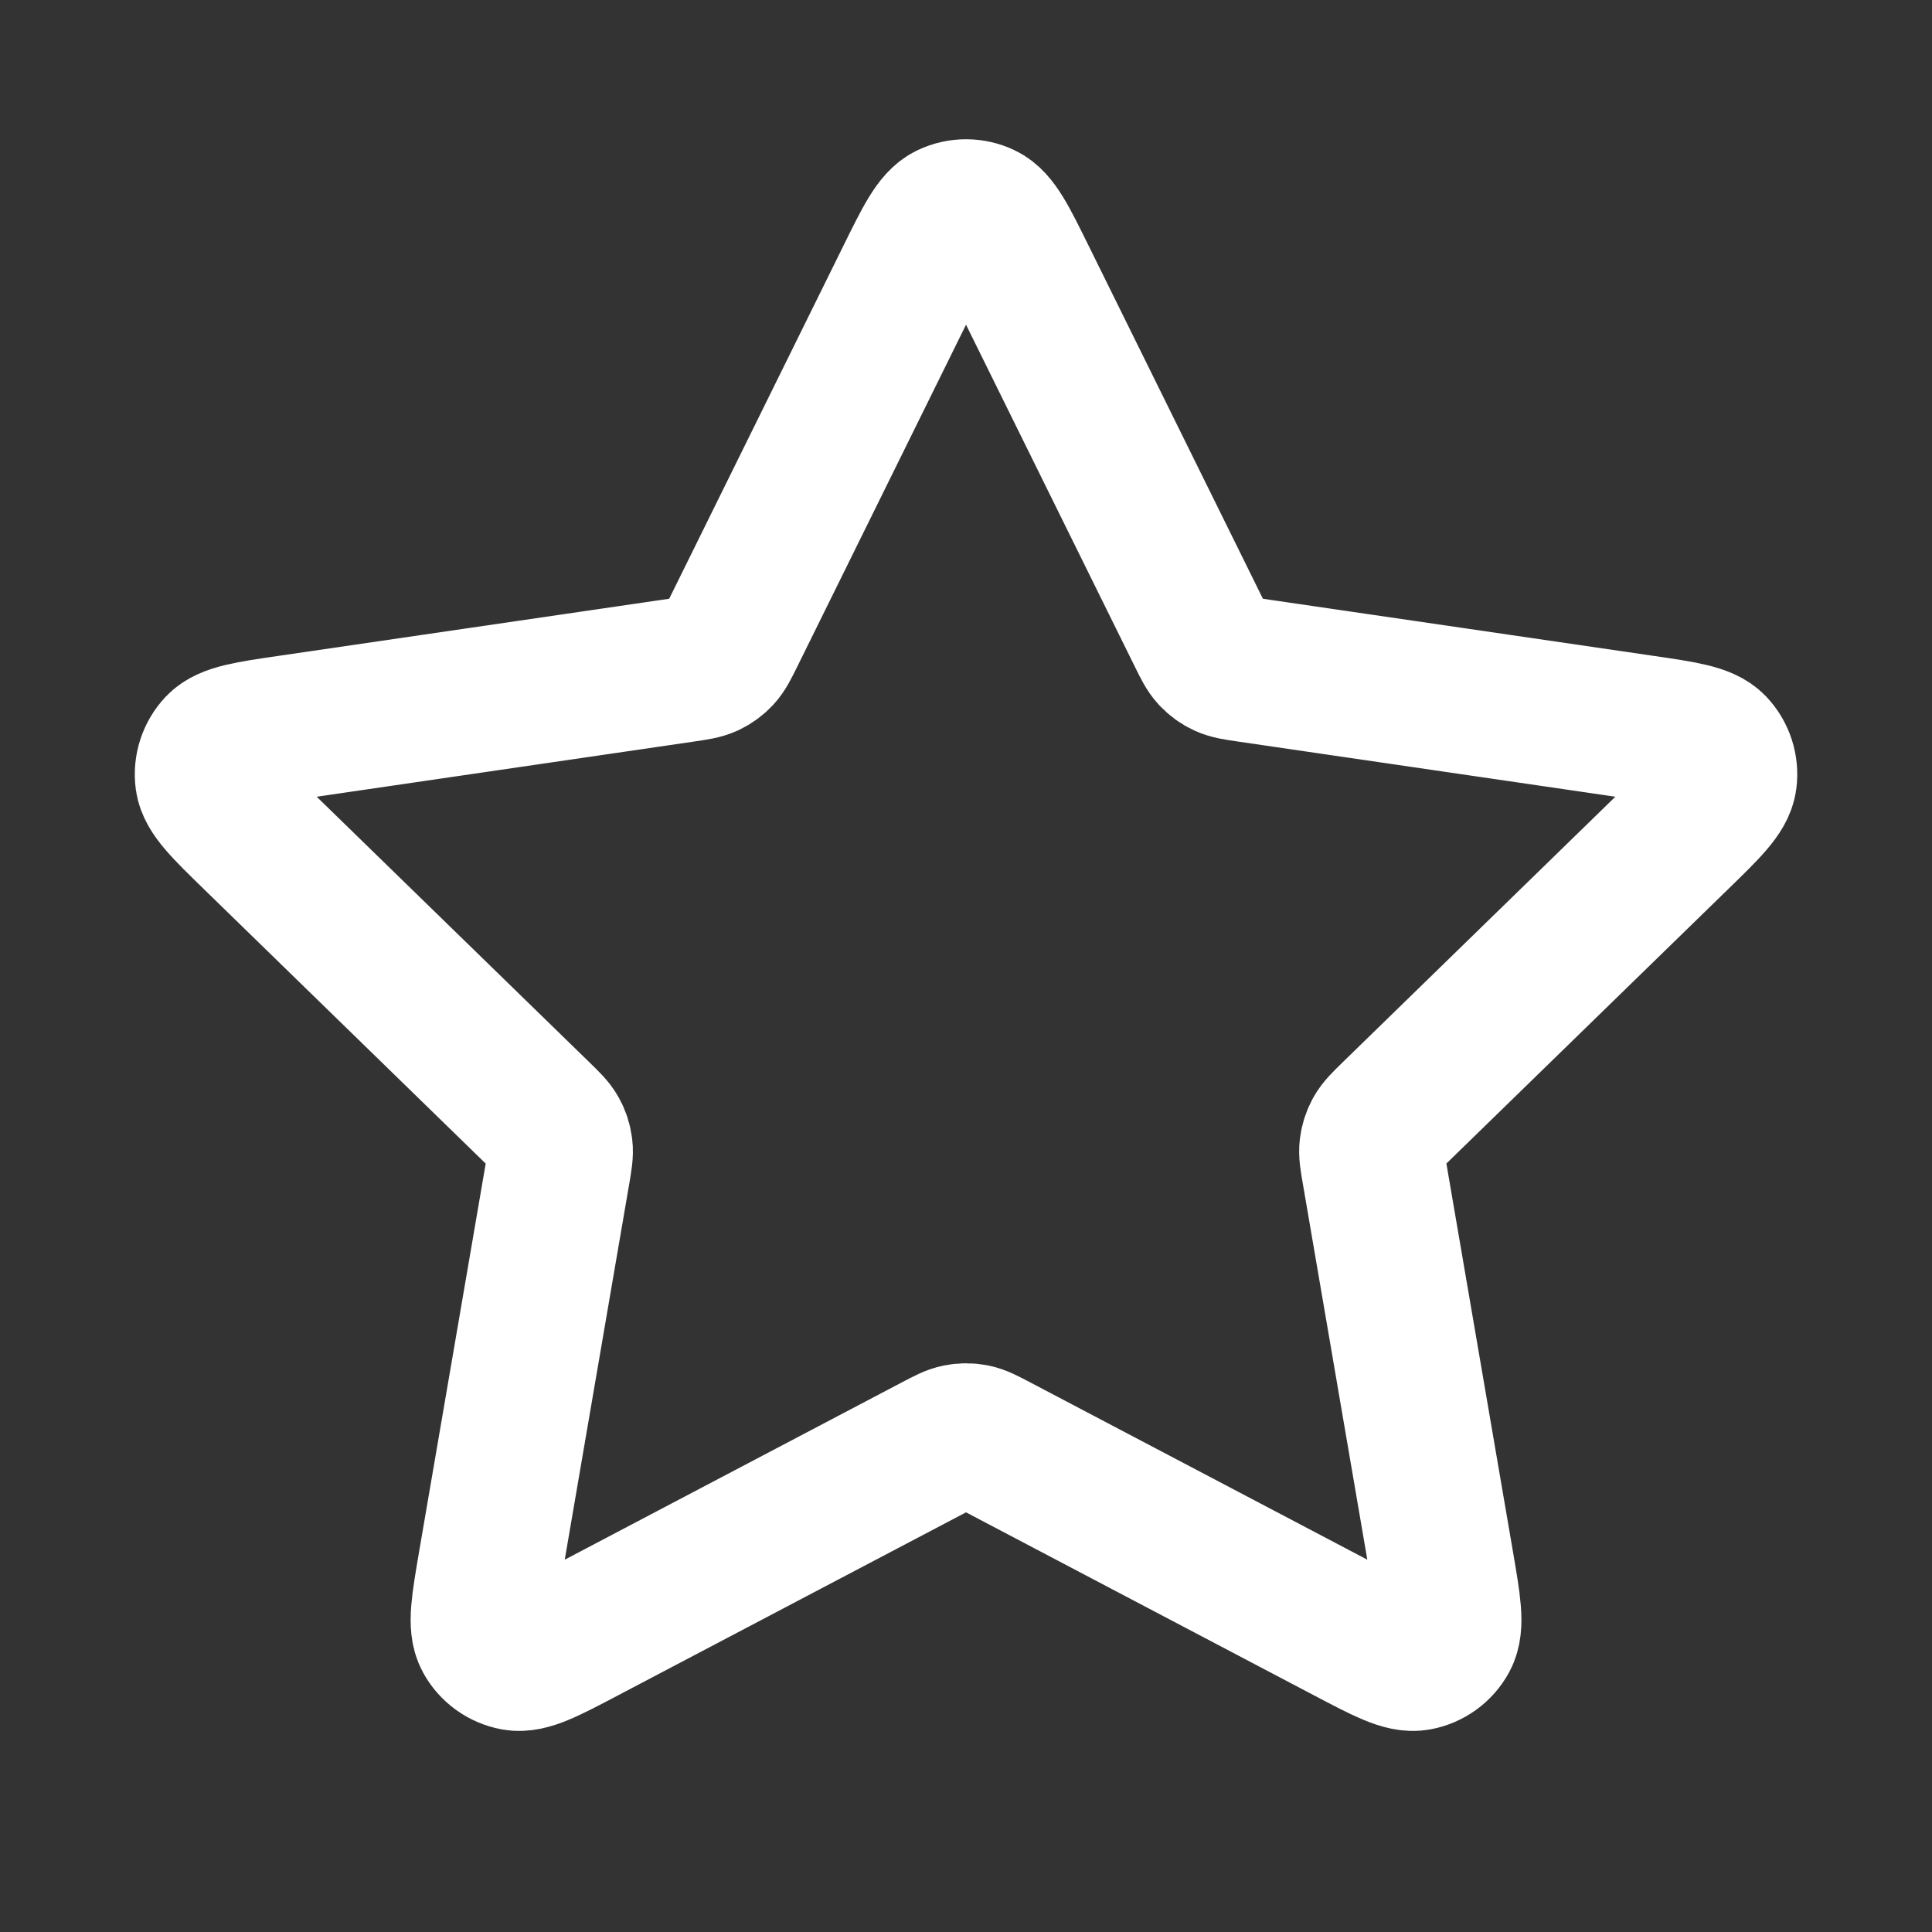 <svg width="40" height="40" viewBox="0 0 40 40" fill="none" xmlns="http://www.w3.org/2000/svg">
<rect x="0" y="0" width="40" height="40" fill="#333333" stroke="none"/>
<path d="M18.805 5.756C19.189 4.977 19.381 4.588 19.642 4.464C19.869 4.356 20.133 4.356 20.359 4.464C20.62 4.588 20.812 4.977 21.196 5.756L24.841 13.139C24.954 13.369 25.011 13.483 25.094 13.573C25.167 13.652 25.255 13.716 25.353 13.761C25.463 13.812 25.59 13.831 25.843 13.868L33.996 15.06C34.854 15.185 35.283 15.248 35.482 15.457C35.655 15.64 35.736 15.891 35.703 16.14C35.665 16.426 35.355 16.729 34.733 17.334L28.836 23.077C28.653 23.256 28.561 23.346 28.501 23.453C28.449 23.547 28.415 23.65 28.402 23.758C28.387 23.879 28.409 24.005 28.453 24.258L29.844 32.37C29.991 33.226 30.064 33.654 29.926 33.908C29.806 34.129 29.593 34.283 29.346 34.329C29.062 34.382 28.677 34.18 27.909 33.776L20.621 29.943C20.394 29.824 20.281 29.764 20.161 29.741C20.055 29.72 19.946 29.72 19.84 29.741C19.721 29.764 19.607 29.824 19.38 29.943L12.092 33.776C11.324 34.18 10.94 34.382 10.656 34.329C10.409 34.283 10.195 34.129 10.075 33.908C9.937 33.654 10.011 33.226 10.157 32.37L11.549 24.258C11.592 24.005 11.614 23.879 11.599 23.758C11.586 23.65 11.553 23.547 11.5 23.453C11.441 23.346 11.349 23.256 11.165 23.077L5.268 17.334C4.647 16.729 4.336 16.426 4.298 16.14C4.265 15.891 4.347 15.64 4.519 15.457C4.718 15.248 5.147 15.185 6.006 15.06L14.158 13.868C14.411 13.831 14.538 13.812 14.649 13.761C14.746 13.716 14.834 13.652 14.908 13.573C14.991 13.483 15.047 13.369 15.161 13.139L18.805 5.756Z" stroke="white" stroke-width="3" stroke-linecap="round" stroke-linejoin="round"/>
</svg>
